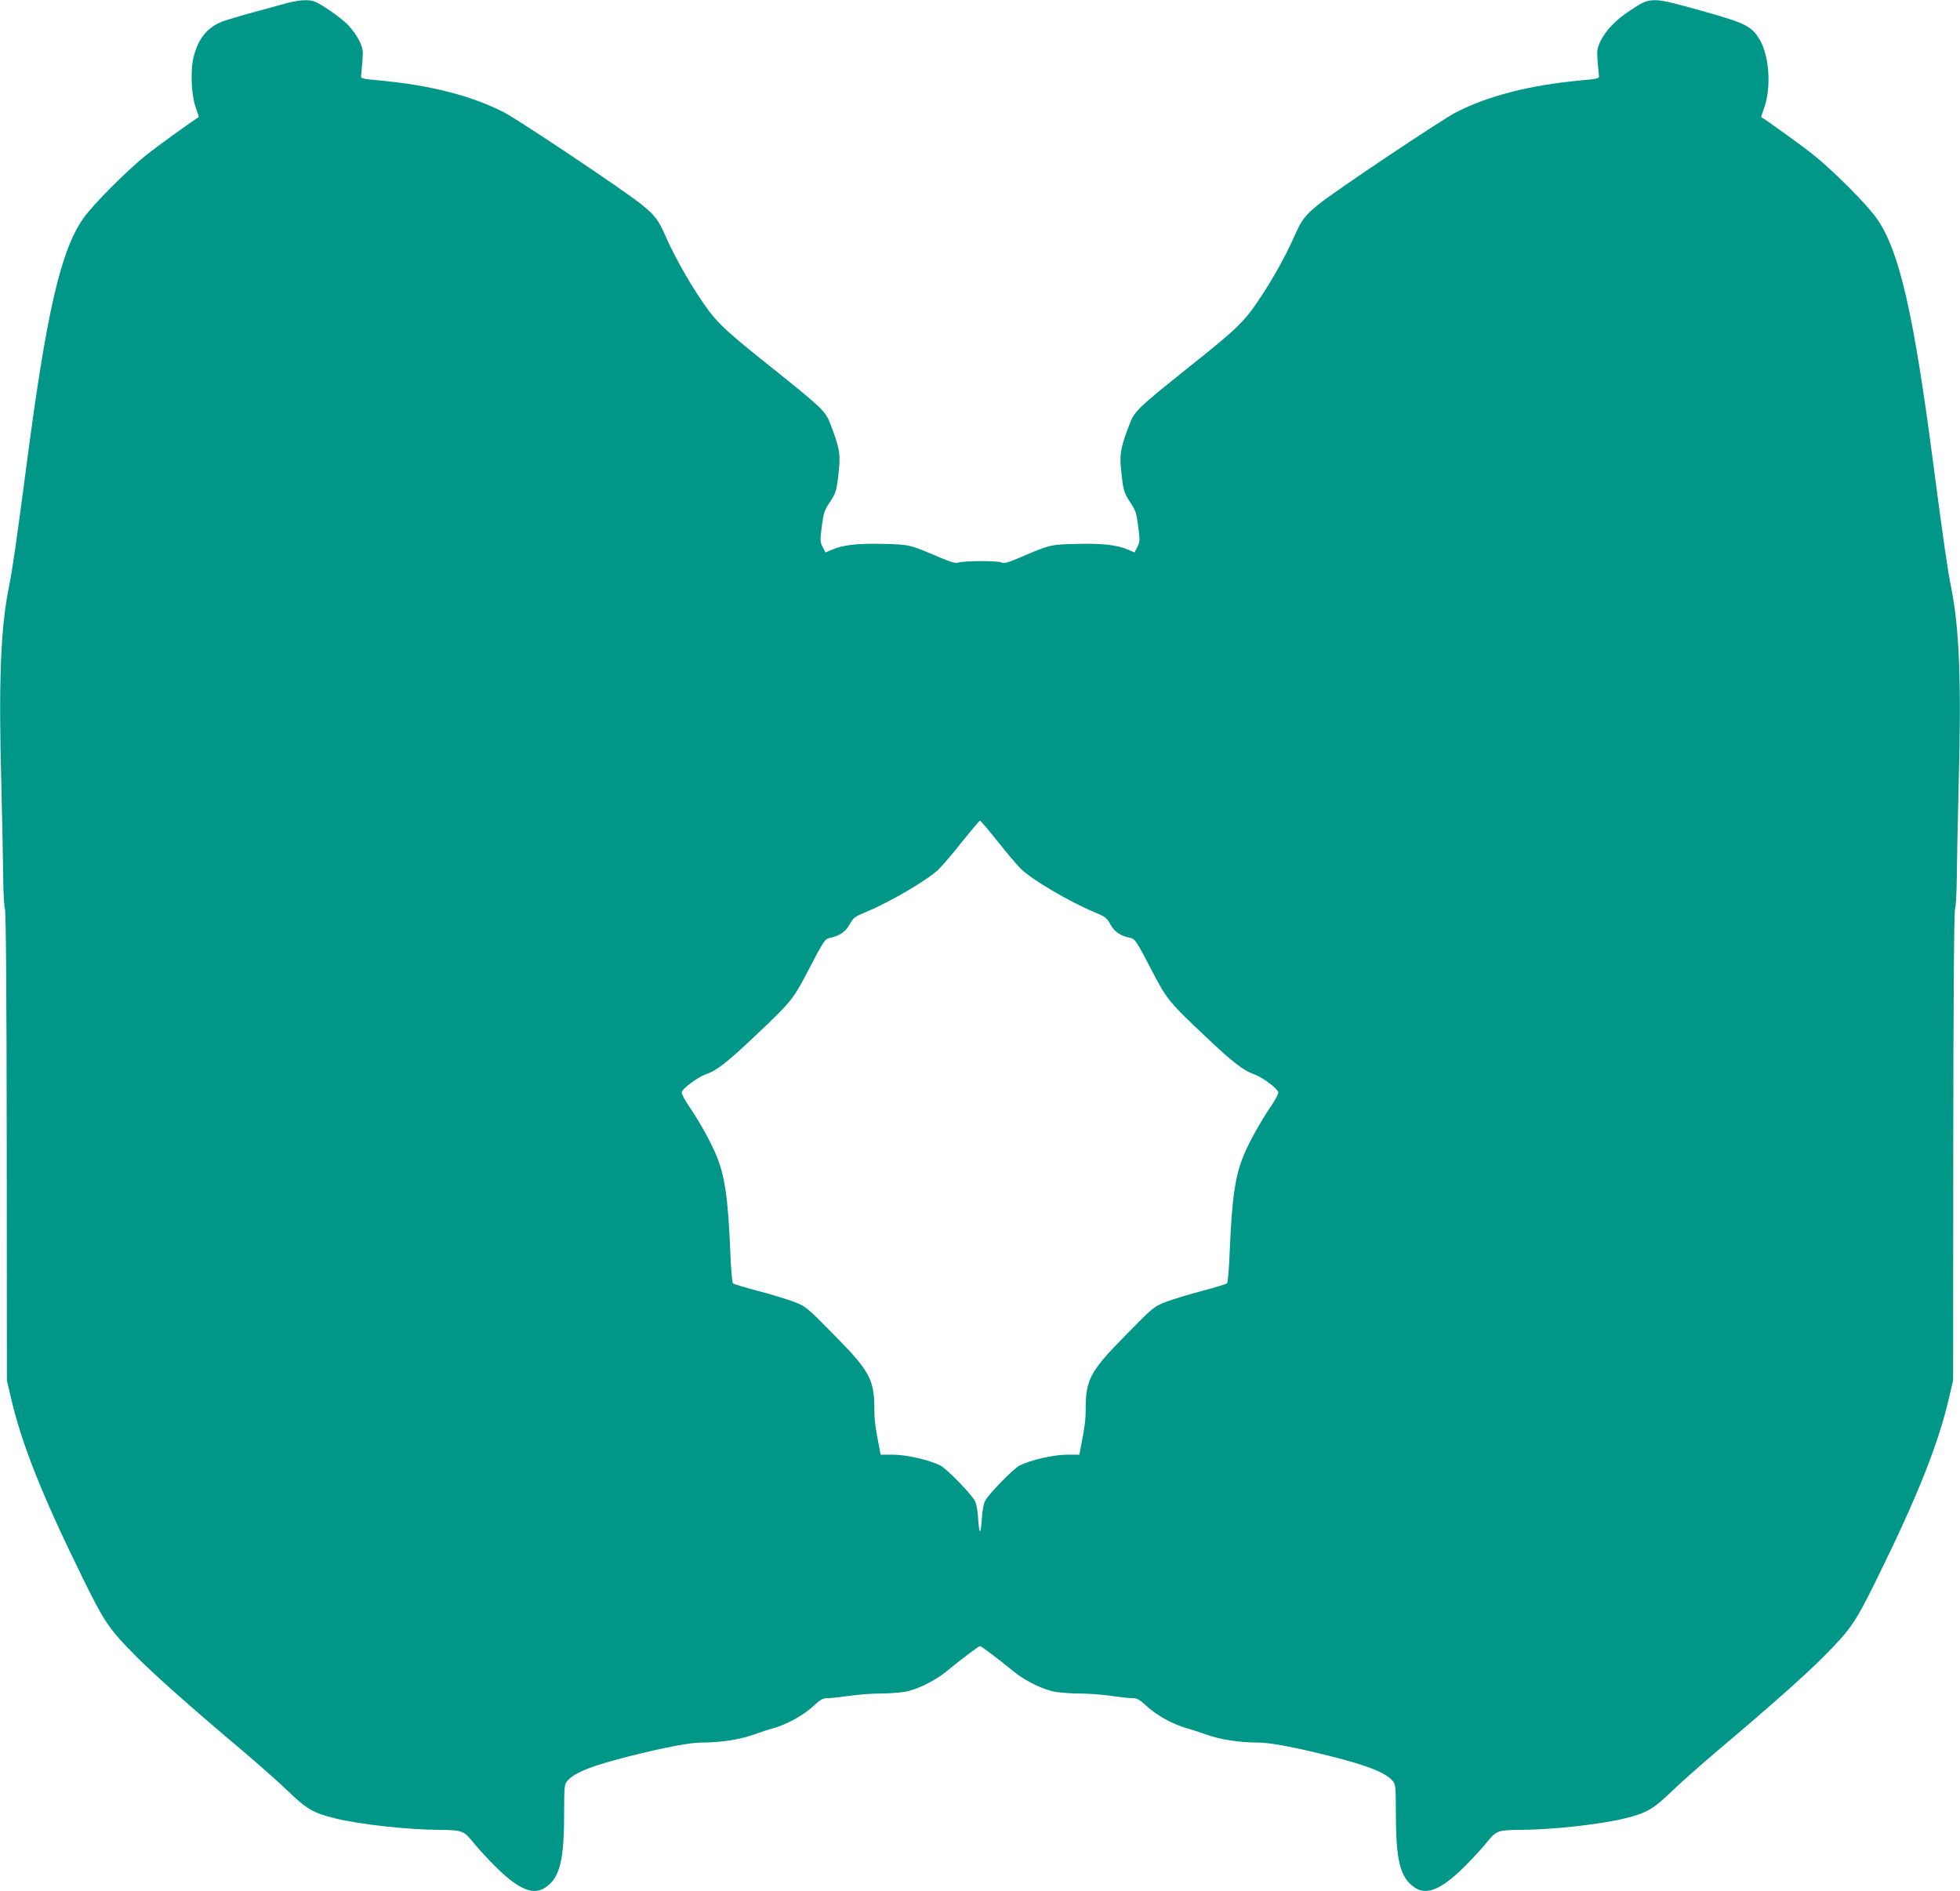 <?xml version="1.0" standalone="no"?>
<!DOCTYPE svg PUBLIC "-//W3C//DTD SVG 20010904//EN"
 "http://www.w3.org/TR/2001/REC-SVG-20010904/DTD/svg10.dtd">
<svg version="1.0" xmlns="http://www.w3.org/2000/svg"
 width="1280pt" height="1235pt" viewBox="0 0 1280 1235"
 preserveAspectRatio="xMidYMid meet">
<g transform="translate(0,1235) scale(0.1,-0.1)"
fill="#009688" stroke="none">
<path d="M1860 12326 c-189 -51 -318 -87 -383 -108 -114 -36 -179 -109 -212
-238 -23 -88 -16 -251 14 -334 12 -33 20 -60 19 -61 -28 -15 -268 -188 -338
-244 -130 -103 -356 -330 -418 -420 -146 -210 -239 -616 -367 -1596 -66 -503
-94 -697 -116 -805 -55 -269 -69 -621 -50 -1305 6 -231 11 -501 12 -600 1 -99
6 -188 11 -199 7 -12 11 -561 12 -1550 l1 -1531 27 -115 c69 -298 203 -636
463 -1165 148 -302 177 -345 361 -529 118 -119 377 -348 684 -606 107 -91 242
-210 300 -266 120 -117 168 -145 308 -179 158 -39 471 -74 677 -75 158 -2 163
-4 232 -90 34 -41 103 -116 154 -165 142 -137 234 -173 310 -122 94 63 123
174 123 479 1 195 1 196 26 223 49 52 165 97 417 160 226 56 380 85 457 85
120 0 246 19 335 51 48 17 109 37 136 44 86 25 193 84 254 141 50 46 65 54 97
54 22 0 84 7 139 15 55 8 143 15 195 15 52 0 124 5 160 10 79 11 202 70 280
134 100 82 211 166 220 166 9 0 120 -84 220 -166 78 -64 201 -123 280 -134 36
-5 108 -10 160 -10 52 0 140 -7 195 -15 55 -8 117 -15 139 -15 32 0 47 -8 97
-54 61 -57 168 -116 254 -141 28 -7 88 -27 136 -44 89 -32 215 -51 335 -51 77
0 231 -29 457 -85 252 -63 368 -108 417 -160 25 -27 25 -28 26 -223 0 -305 29
-416 123 -479 76 -51 168 -15 310 122 51 49 120 124 154 165 69 86 74 88 232
90 206 1 519 36 677 75 140 34 188 62 308 179 58 56 193 175 300 266 307 258
566 487 684 606 184 184 213 227 361 529 260 529 394 867 463 1165 l27 115 1
1531 c1 989 5 1538 12 1550 5 11 10 100 11 199 1 99 6 369 12 600 19 684 5
1036 -50 1305 -22 108 -50 302 -116 805 -128 980 -221 1386 -367 1596 -62 90
-288 317 -418 420 -70 56 -310 229 -338 244 -1 1 7 28 19 61 47 130 34 336
-27 441 -53 92 -92 111 -369 189 -343 96 -342 96 -477 7 -94 -61 -159 -129
-194 -198 -24 -51 -26 -63 -21 -133 4 -42 8 -86 9 -97 3 -18 -7 -20 -127 -31
-328 -31 -597 -100 -807 -208 -95 -49 -783 -509 -892 -597 -91 -72 -116 -105
-162 -210 -68 -155 -184 -355 -281 -486 -70 -93 -132 -150 -403 -366 -340
-272 -361 -292 -392 -374 -59 -152 -67 -197 -57 -296 14 -138 18 -154 60 -217
35 -52 41 -70 52 -157 12 -92 12 -102 -6 -136 l-18 -35 -42 18 c-71 31 -165
42 -334 38 -173 -4 -175 -5 -363 -85 -90 -39 -109 -44 -135 -35 -34 11 -237
10 -276 -2 -20 -6 -50 3 -130 37 -187 80 -190 81 -362 85 -169 4 -263 -7 -334
-38 l-42 -18 -18 35 c-18 34 -18 44 -6 136 11 87 17 105 52 157 42 63 46 79
60 217 10 99 2 144 -57 296 -31 82 -52 102 -392 374 -271 216 -333 273 -403
366 -97 131 -213 331 -281 486 -46 105 -71 138 -162 210 -109 88 -797 548
-892 597 -210 108 -479 177 -807 208 -120 11 -130 13 -127 31 1 11 5 55 9 97
5 70 3 82 -21 133 -15 30 -49 77 -74 103 -48 48 -171 134 -218 152 -40 15
-102 11 -194 -14z m4653 -5468 c57 -73 127 -155 155 -183 69 -69 318 -215 477
-281 73 -30 82 -37 106 -80 26 -48 65 -75 126 -88 37 -8 41 -14 155 -233 89
-170 104 -189 348 -419 168 -159 241 -216 308 -239 54 -18 155 -93 160 -118 2
-9 -19 -49 -46 -89 -73 -108 -140 -229 -178 -318 -57 -137 -78 -275 -93 -628
-4 -112 -12 -207 -18 -213 -5 -5 -78 -27 -161 -49 -84 -22 -189 -54 -235 -71
-82 -32 -82 -32 -265 -218 -233 -236 -262 -291 -262 -486 0 -67 -6 -116 -31
-242 l-10 -53 -82 0 c-86 0 -237 -35 -307 -70 -43 -22 -201 -184 -226 -231
-11 -21 -19 -65 -22 -116 -2 -46 -8 -83 -12 -83 -4 0 -10 37 -12 83 -3 51 -11
95 -22 116 -25 47 -183 209 -226 231 -70 35 -221 70 -307 70 l-82 0 -10 53
c-25 126 -31 175 -31 242 0 195 -29 250 -262 486 -183 186 -183 186 -265 218
-46 17 -151 49 -235 71 -83 22 -156 44 -161 49 -6 6 -14 101 -18 213 -15 353
-36 491 -93 628 -38 89 -105 210 -178 318 -27 40 -48 80 -46 89 5 25 106 100
160 118 67 23 140 80 308 239 244 230 259 249 348 419 114 219 118 225 155
233 61 13 100 40 126 88 24 43 33 50 106 80 159 66 408 212 477 281 28 28 98
110 155 183 58 72 108 132 113 132 5 0 55 -60 113 -132z"/>
</g>
</svg>
